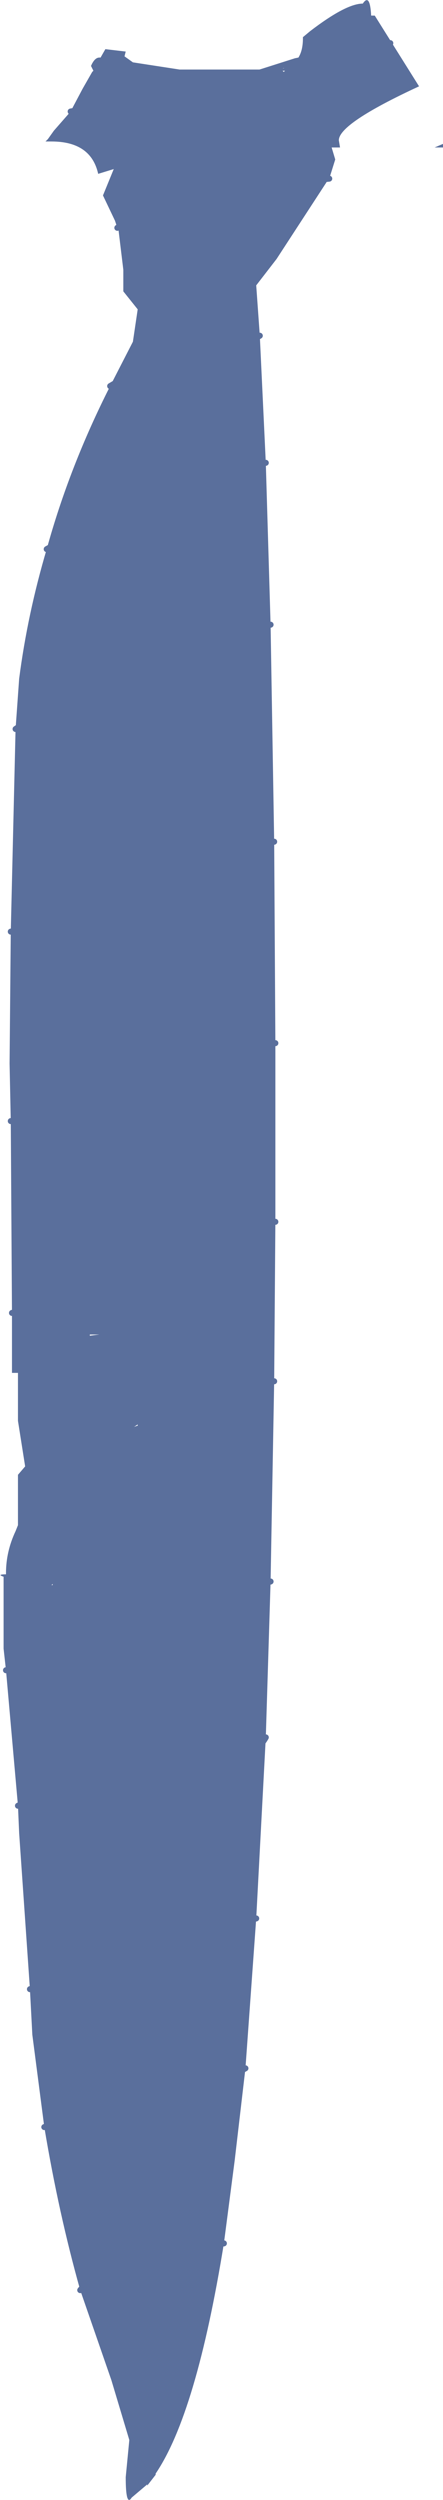 <?xml version="1.0" encoding="UTF-8" standalone="no"?>
<svg xmlns:xlink="http://www.w3.org/1999/xlink" height="104.25px" width="18.5px" xmlns="http://www.w3.org/2000/svg">
  <g transform="matrix(1.0, 0.0, 0.0, 1.0, -1.15, -3.75)">
    <path d="M16.65 4.4 L16.8 4.4 18.65 7.35 Q15.3 8.9 15.3 9.6 L15.35 9.9 15.0 9.9 15.15 10.4 14.9 11.2 14.85 11.25 12.7 14.55 11.85 15.65 12.0 17.75 12.25 23.05 12.45 29.8 12.6 38.85 12.65 47.25 12.65 53.05 12.65 54.7 12.6 61.35 12.45 69.7 12.25 76.2 11.85 83.75 11.4 90.0 10.95 93.85 10.5 97.3 Q9.35 104.4 7.65 106.9 L7.65 106.95 7.3 107.4 7.3 107.35 6.65 107.9 Q6.4 108.3 6.4 107.05 L6.55 105.5 5.8 103.0 4.5 99.25 Q3.6 96.05 3.0 92.45 L2.5 88.6 2.4 86.7 1.95 80.2 1.9 79.05 1.4 73.4 1.3 72.5 1.3 69.5 Q1.0 69.4 1.4 69.4 L1.4 69.35 Q1.4 68.45 1.8 67.6 L1.9 67.35 1.9 65.25 2.2 64.9 1.9 63.0 1.9 61.0 1.65 61.0 1.65 58.5 1.6 50.5 1.55 48.1 1.6 42.6 1.8 34.15 1.95 32.05 Q2.3 29.35 3.1 26.65 4.05 23.2 5.75 19.85 L6.7 18.0 6.9 16.65 6.3 15.9 6.3 15.35 6.3 15.0 6.1 13.35 6.05 13.25 5.95 12.95 5.45 11.9 5.9 10.8 5.25 11.0 Q4.95 9.65 3.3 9.65 L3.05 9.65 3.15 9.55 3.4 9.2 4.1 8.4 4.15 8.3 4.6 7.45 5.0 6.75 5.05 6.7 4.95 6.5 Q5.1 6.15 5.3 6.15 L5.35 6.15 5.55 5.8 6.4 5.9 6.35 6.1 6.7 6.35 8.65 6.65 10.05 6.65 12.3 6.65 12.45 6.65 13.0 6.6 13.05 6.55 Q13.8 6.35 13.8 5.35 L13.8 5.3 14.1 5.05 Q15.6 3.9 16.3 3.9 16.6 3.45 16.65 4.4 M12.95 6.7 L13.0 6.75 13.05 6.7 12.95 6.7 M19.65 9.75 L19.65 9.9 19.3 9.9 19.65 9.75 M4.9 59.4 L4.9 59.45 5.3 59.4 4.9 59.4 M6.9 63.2 L6.9 63.15 6.75 63.25 6.9 63.2 M3.35 69.85 L3.35 69.8 3.3 69.85 3.35 69.85" fill="#5a6f9c" fill-rule="evenodd" stroke="none"/>
    <path d="M14.9 11.2 L12.85 11.4 Q12.15 11.85 11.1 12.2 L9.0 12.75 7.35 12.85 Q6.7 12.75 6.05 13.25 M4.1 8.4 L5.5 8.15 7.3 8.0 9.2 7.7 11.3 7.0 13.5 6.3 15.5 5.9 17.45 5.55 M12.0 17.75 Q10.95 18.4 10.05 18.45 L8.4 18.75 7.1 19.05 5.75 19.85 M12.25 23.05 L10.15 23.55 Q9.5 23.7 8.5 24.4 L6.5 25.55 Q5.55 26.0 5.0 25.9 4.5 25.85 3.1 26.65 M12.45 29.8 L10.65 30.25 8.85 30.85 7.0 31.55 5.0 32.15 3.55 32.95 1.8 34.15 M1.6 50.5 L3.2 50.15 5.15 49.2 7.2 48.5 9.1 48.0 10.45 47.7 12.65 47.25 M12.6 38.85 L10.35 39.4 Q9.15 39.7 8.6 40.05 L7.05 40.7 5.2 41.4 3.7 42.05 1.6 42.6 M12.65 54.7 Q11.7 54.75 10.7 55.4 9.7 56.05 9.3 56.1 L6.85 56.6 M1.65 58.5 L3.3 58.0 5.05 57.25 M12.45 69.7 L10.55 70.3 8.2 70.95 6.35 71.3 Q5.75 71.45 4.5 72.2 3.25 73.0 2.9 73.3 L1.4 73.4 M12.6 61.35 Q11.85 61.25 10.4 61.9 L8.9 62.35 Q8.85 62.2 7.65 62.95 M6.4 77.5 L8.2 76.95 10.15 76.65 11.35 76.75 Q11.95 76.75 12.25 76.2 M5.6 77.75 L4.3 78.1 Q3.5 78.25 1.9 79.05 M11.85 83.75 L9.9 84.3 7.95 84.8 5.95 85.25 4.2 86.0 2.4 86.7 M4.5 99.25 Q4.85 98.8 5.95 98.5 L8.0 98.1 9.45 97.7 Q9.9 97.4 10.5 97.3 M11.4 90.0 Q10.55 90.5 9.65 90.5 8.8 90.5 7.8 91.05 L5.55 91.7 4.0 92.0 3.0 92.45" fill="none" stroke="#5a6f9c" stroke-linecap="round" stroke-linejoin="round" stroke-width="0.25"/>
  </g>
</svg>
